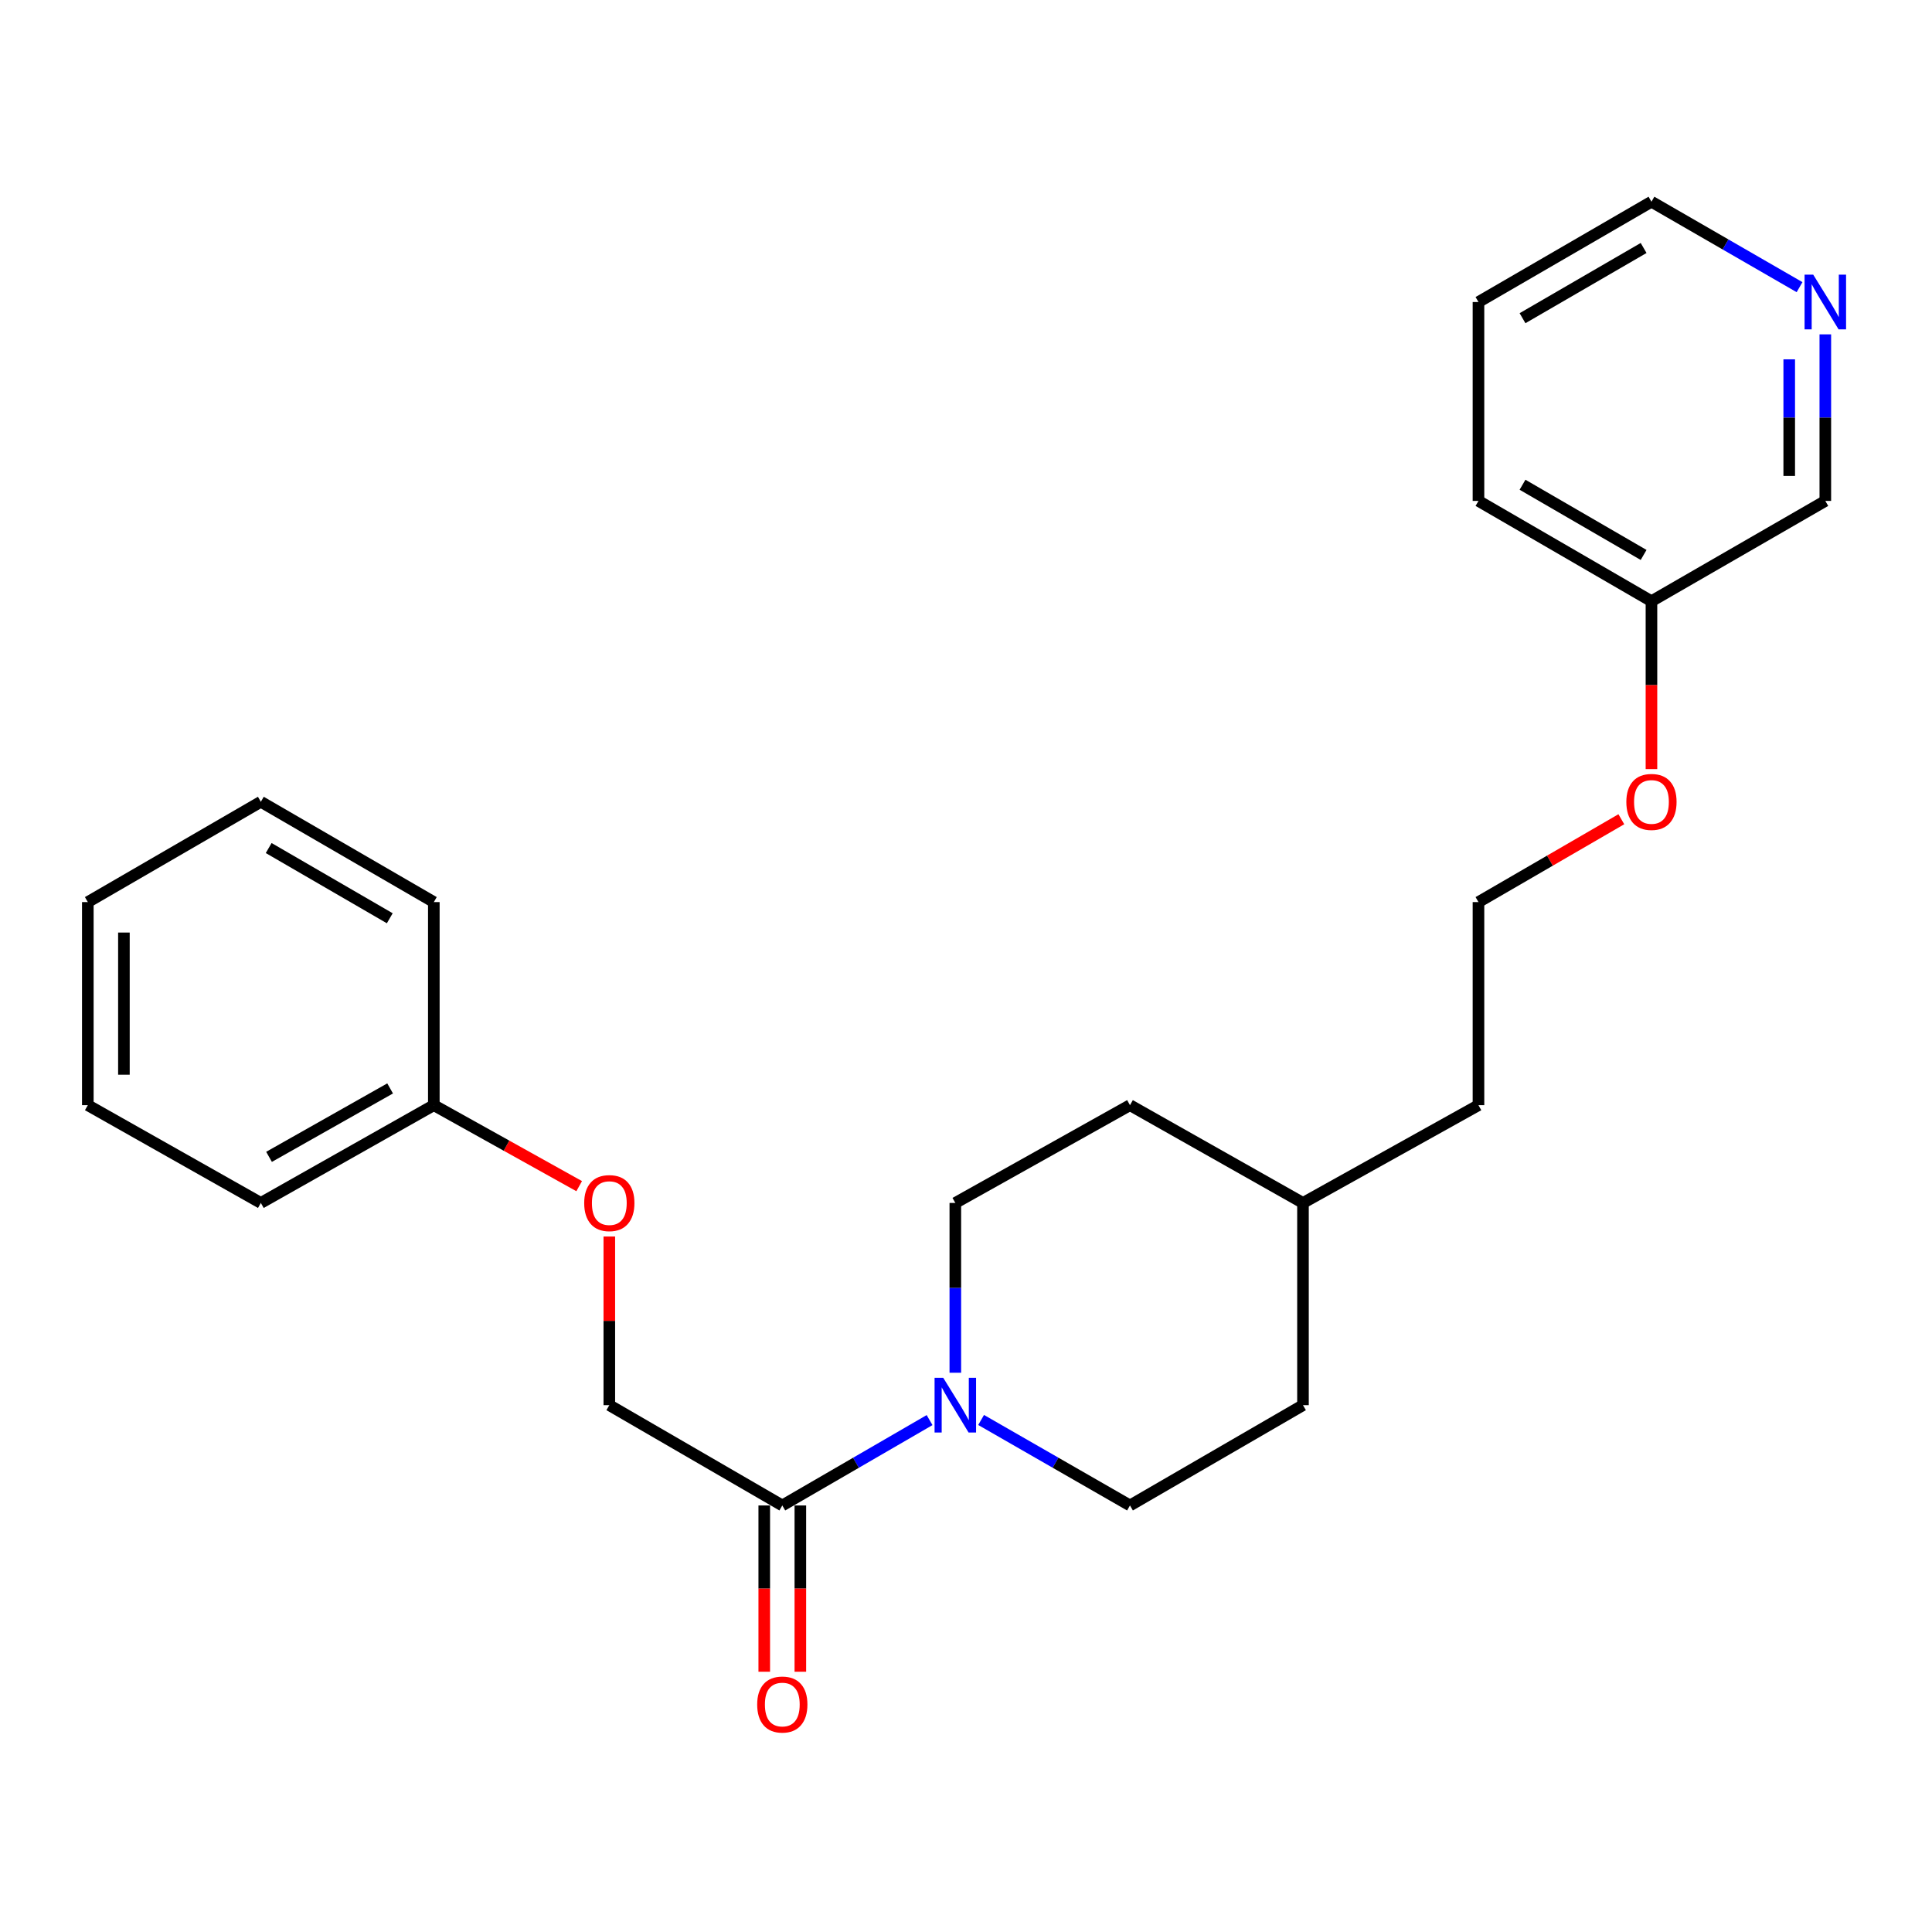 <?xml version='1.0' encoding='iso-8859-1'?>
<svg version='1.1' baseProfile='full'
              xmlns='http://www.w3.org/2000/svg'
                      xmlns:rdkit='http://www.rdkit.org/xml'
                      xmlns:xlink='http://www.w3.org/1999/xlink'
                  xml:space='preserve'
width='1000px' height='1000px' viewBox='0 0 1000 1000'>
<!-- END OF HEADER -->
<rect style='opacity:1.0;fill:#FFFFFF;stroke:none' width='1000' height='1000' x='0' y='0'> </rect>
<path class='bond-0' d='M 481.147,735.035 L 443.033,757.129' style='fill:none;fill-rule:evenodd;stroke:#0000FF;stroke-width:6px;stroke-linecap:butt;stroke-linejoin:miter;stroke-opacity:1' />
<path class='bond-0' d='M 443.033,757.129 L 404.918,779.223' style='fill:none;fill-rule:evenodd;stroke:#000000;stroke-width:6px;stroke-linecap:butt;stroke-linejoin:miter;stroke-opacity:1' />
<path class='bond-1' d='M 507.821,734.973 L 546.347,757.098' style='fill:none;fill-rule:evenodd;stroke:#0000FF;stroke-width:6px;stroke-linecap:butt;stroke-linejoin:miter;stroke-opacity:1' />
<path class='bond-1' d='M 546.347,757.098 L 584.873,779.223' style='fill:none;fill-rule:evenodd;stroke:#000000;stroke-width:6px;stroke-linecap:butt;stroke-linejoin:miter;stroke-opacity:1' />
<path class='bond-2' d='M 494.475,710.532 L 494.475,666.586' style='fill:none;fill-rule:evenodd;stroke:#0000FF;stroke-width:6px;stroke-linecap:butt;stroke-linejoin:miter;stroke-opacity:1' />
<path class='bond-2' d='M 494.475,666.586 L 494.475,622.64' style='fill:none;fill-rule:evenodd;stroke:#000000;stroke-width:6px;stroke-linecap:butt;stroke-linejoin:miter;stroke-opacity:1' />
<path class='bond-3' d='M 404.918,779.223 L 315.382,727.309' style='fill:none;fill-rule:evenodd;stroke:#000000;stroke-width:6px;stroke-linecap:butt;stroke-linejoin:miter;stroke-opacity:1' />
<path class='bond-4' d='M 395.577,779.223 L 395.577,822.254' style='fill:none;fill-rule:evenodd;stroke:#000000;stroke-width:6px;stroke-linecap:butt;stroke-linejoin:miter;stroke-opacity:1' />
<path class='bond-4' d='M 395.577,822.254 L 395.577,865.285' style='fill:none;fill-rule:evenodd;stroke:#FF0000;stroke-width:6px;stroke-linecap:butt;stroke-linejoin:miter;stroke-opacity:1' />
<path class='bond-4' d='M 414.259,779.223 L 414.259,822.254' style='fill:none;fill-rule:evenodd;stroke:#000000;stroke-width:6px;stroke-linecap:butt;stroke-linejoin:miter;stroke-opacity:1' />
<path class='bond-4' d='M 414.259,822.254 L 414.259,865.285' style='fill:none;fill-rule:evenodd;stroke:#FF0000;stroke-width:6px;stroke-linecap:butt;stroke-linejoin:miter;stroke-opacity:1' />
<path class='bond-8' d='M 584.873,779.223 L 674.42,727.309' style='fill:none;fill-rule:evenodd;stroke:#000000;stroke-width:6px;stroke-linecap:butt;stroke-linejoin:miter;stroke-opacity:1' />
<path class='bond-7' d='M 494.475,622.64 L 584.873,572.034' style='fill:none;fill-rule:evenodd;stroke:#000000;stroke-width:6px;stroke-linecap:butt;stroke-linejoin:miter;stroke-opacity:1' />
<path class='bond-6' d='M 315.382,727.309 L 315.382,683.663' style='fill:none;fill-rule:evenodd;stroke:#000000;stroke-width:6px;stroke-linecap:butt;stroke-linejoin:miter;stroke-opacity:1' />
<path class='bond-6' d='M 315.382,683.663 L 315.382,640.017' style='fill:none;fill-rule:evenodd;stroke:#FF0000;stroke-width:6px;stroke-linecap:butt;stroke-linejoin:miter;stroke-opacity:1' />
<path class='bond-5' d='M 944.783,173.063 L 944.783,216.169' style='fill:none;fill-rule:evenodd;stroke:#0000FF;stroke-width:6px;stroke-linecap:butt;stroke-linejoin:miter;stroke-opacity:1' />
<path class='bond-5' d='M 944.783,216.169 L 944.783,259.274' style='fill:none;fill-rule:evenodd;stroke:#000000;stroke-width:6px;stroke-linecap:butt;stroke-linejoin:miter;stroke-opacity:1' />
<path class='bond-5' d='M 926.101,185.994 L 926.101,216.169' style='fill:none;fill-rule:evenodd;stroke:#0000FF;stroke-width:6px;stroke-linecap:butt;stroke-linejoin:miter;stroke-opacity:1' />
<path class='bond-5' d='M 926.101,216.169 L 926.101,246.343' style='fill:none;fill-rule:evenodd;stroke:#000000;stroke-width:6px;stroke-linecap:butt;stroke-linejoin:miter;stroke-opacity:1' />
<path class='bond-26' d='M 931.445,148.633 L 893.118,126.519' style='fill:none;fill-rule:evenodd;stroke:#0000FF;stroke-width:6px;stroke-linecap:butt;stroke-linejoin:miter;stroke-opacity:1' />
<path class='bond-26' d='M 893.118,126.519 L 854.79,104.405' style='fill:none;fill-rule:evenodd;stroke:#000000;stroke-width:6px;stroke-linecap:butt;stroke-linejoin:miter;stroke-opacity:1' />
<path class='bond-9' d='M 299.782,613.95 L 262.165,592.992' style='fill:none;fill-rule:evenodd;stroke:#FF0000;stroke-width:6px;stroke-linecap:butt;stroke-linejoin:miter;stroke-opacity:1' />
<path class='bond-9' d='M 262.165,592.992 L 224.548,572.034' style='fill:none;fill-rule:evenodd;stroke:#000000;stroke-width:6px;stroke-linecap:butt;stroke-linejoin:miter;stroke-opacity:1' />
<path class='bond-12' d='M 584.873,572.034 L 674.42,622.64' style='fill:none;fill-rule:evenodd;stroke:#000000;stroke-width:6px;stroke-linecap:butt;stroke-linejoin:miter;stroke-opacity:1' />
<path class='bond-24' d='M 674.42,727.309 L 674.42,622.64' style='fill:none;fill-rule:evenodd;stroke:#000000;stroke-width:6px;stroke-linecap:butt;stroke-linejoin:miter;stroke-opacity:1' />
<path class='bond-17' d='M 224.548,572.034 L 135.012,622.64' style='fill:none;fill-rule:evenodd;stroke:#000000;stroke-width:6px;stroke-linecap:butt;stroke-linejoin:miter;stroke-opacity:1' />
<path class='bond-17' d='M 201.925,563.362 L 139.25,598.786' style='fill:none;fill-rule:evenodd;stroke:#000000;stroke-width:6px;stroke-linecap:butt;stroke-linejoin:miter;stroke-opacity:1' />
<path class='bond-18' d='M 224.548,572.034 L 224.548,466.92' style='fill:none;fill-rule:evenodd;stroke:#000000;stroke-width:6px;stroke-linecap:butt;stroke-linejoin:miter;stroke-opacity:1' />
<path class='bond-10' d='M 854.79,311.188 L 854.79,354.634' style='fill:none;fill-rule:evenodd;stroke:#000000;stroke-width:6px;stroke-linecap:butt;stroke-linejoin:miter;stroke-opacity:1' />
<path class='bond-10' d='M 854.79,354.634 L 854.79,398.08' style='fill:none;fill-rule:evenodd;stroke:#FF0000;stroke-width:6px;stroke-linecap:butt;stroke-linejoin:miter;stroke-opacity:1' />
<path class='bond-14' d='M 854.79,311.188 L 944.783,259.274' style='fill:none;fill-rule:evenodd;stroke:#000000;stroke-width:6px;stroke-linecap:butt;stroke-linejoin:miter;stroke-opacity:1' />
<path class='bond-19' d='M 854.79,311.188 L 765.254,259.274' style='fill:none;fill-rule:evenodd;stroke:#000000;stroke-width:6px;stroke-linecap:butt;stroke-linejoin:miter;stroke-opacity:1' />
<path class='bond-19' d='M 850.73,287.24 L 788.055,250.9' style='fill:none;fill-rule:evenodd;stroke:#000000;stroke-width:6px;stroke-linecap:butt;stroke-linejoin:miter;stroke-opacity:1' />
<path class='bond-11' d='M 839.202,424.035 L 802.228,445.477' style='fill:none;fill-rule:evenodd;stroke:#FF0000;stroke-width:6px;stroke-linecap:butt;stroke-linejoin:miter;stroke-opacity:1' />
<path class='bond-11' d='M 802.228,445.477 L 765.254,466.92' style='fill:none;fill-rule:evenodd;stroke:#000000;stroke-width:6px;stroke-linecap:butt;stroke-linejoin:miter;stroke-opacity:1' />
<path class='bond-16' d='M 674.42,622.64 L 765.254,572.034' style='fill:none;fill-rule:evenodd;stroke:#000000;stroke-width:6px;stroke-linecap:butt;stroke-linejoin:miter;stroke-opacity:1' />
<path class='bond-13' d='M 765.254,466.92 L 765.254,572.034' style='fill:none;fill-rule:evenodd;stroke:#000000;stroke-width:6px;stroke-linecap:butt;stroke-linejoin:miter;stroke-opacity:1' />
<path class='bond-15' d='M 854.79,104.405 L 765.254,156.329' style='fill:none;fill-rule:evenodd;stroke:#000000;stroke-width:6px;stroke-linecap:butt;stroke-linejoin:miter;stroke-opacity:1' />
<path class='bond-15' d='M 850.731,128.354 L 788.056,164.701' style='fill:none;fill-rule:evenodd;stroke:#000000;stroke-width:6px;stroke-linecap:butt;stroke-linejoin:miter;stroke-opacity:1' />
<path class='bond-22' d='M 135.012,622.64 L 45.455,572.034' style='fill:none;fill-rule:evenodd;stroke:#000000;stroke-width:6px;stroke-linecap:butt;stroke-linejoin:miter;stroke-opacity:1' />
<path class='bond-21' d='M 224.548,466.92 L 135.012,414.995' style='fill:none;fill-rule:evenodd;stroke:#000000;stroke-width:6px;stroke-linecap:butt;stroke-linejoin:miter;stroke-opacity:1' />
<path class='bond-21' d='M 201.746,475.292 L 139.07,438.945' style='fill:none;fill-rule:evenodd;stroke:#000000;stroke-width:6px;stroke-linecap:butt;stroke-linejoin:miter;stroke-opacity:1' />
<path class='bond-20' d='M 765.254,259.274 L 765.254,156.329' style='fill:none;fill-rule:evenodd;stroke:#000000;stroke-width:6px;stroke-linecap:butt;stroke-linejoin:miter;stroke-opacity:1' />
<path class='bond-23' d='M 135.012,414.995 L 45.455,466.92' style='fill:none;fill-rule:evenodd;stroke:#000000;stroke-width:6px;stroke-linecap:butt;stroke-linejoin:miter;stroke-opacity:1' />
<path class='bond-25' d='M 45.455,572.034 L 45.455,466.92' style='fill:none;fill-rule:evenodd;stroke:#000000;stroke-width:6px;stroke-linecap:butt;stroke-linejoin:miter;stroke-opacity:1' />
<path class='bond-25' d='M 64.136,556.267 L 64.136,482.687' style='fill:none;fill-rule:evenodd;stroke:#000000;stroke-width:6px;stroke-linecap:butt;stroke-linejoin:miter;stroke-opacity:1' />
<path  class='atom-0' d='M 488.215 713.149
L 497.495 728.149
Q 498.415 729.629, 499.895 732.309
Q 501.375 734.989, 501.455 735.149
L 501.455 713.149
L 505.215 713.149
L 505.215 741.469
L 501.335 741.469
L 491.375 725.069
Q 490.215 723.149, 488.975 720.949
Q 487.775 718.749, 487.415 718.069
L 487.415 741.469
L 483.735 741.469
L 483.735 713.149
L 488.215 713.149
' fill='#0000FF'/>
<path  class='atom-5' d='M 391.918 882.259
Q 391.918 875.459, 395.278 871.659
Q 398.638 867.859, 404.918 867.859
Q 411.198 867.859, 414.558 871.659
Q 417.918 875.459, 417.918 882.259
Q 417.918 889.139, 414.518 893.059
Q 411.118 896.939, 404.918 896.939
Q 398.678 896.939, 395.278 893.059
Q 391.918 889.179, 391.918 882.259
M 404.918 893.739
Q 409.238 893.739, 411.558 890.859
Q 413.918 887.939, 413.918 882.259
Q 413.918 876.699, 411.558 873.899
Q 409.238 871.059, 404.918 871.059
Q 400.598 871.059, 398.238 873.859
Q 395.918 876.659, 395.918 882.259
Q 395.918 887.979, 398.238 890.859
Q 400.598 893.739, 404.918 893.739
' fill='#FF0000'/>
<path  class='atom-6' d='M 938.523 142.169
L 947.803 157.169
Q 948.723 158.649, 950.203 161.329
Q 951.683 164.009, 951.763 164.169
L 951.763 142.169
L 955.523 142.169
L 955.523 170.489
L 951.643 170.489
L 941.683 154.089
Q 940.523 152.169, 939.283 149.969
Q 938.083 147.769, 937.723 147.089
L 937.723 170.489
L 934.043 170.489
L 934.043 142.169
L 938.523 142.169
' fill='#0000FF'/>
<path  class='atom-7' d='M 302.382 622.72
Q 302.382 615.92, 305.742 612.12
Q 309.102 608.32, 315.382 608.32
Q 321.662 608.32, 325.022 612.12
Q 328.382 615.92, 328.382 622.72
Q 328.382 629.6, 324.982 633.52
Q 321.582 637.4, 315.382 637.4
Q 309.142 637.4, 305.742 633.52
Q 302.382 629.64, 302.382 622.72
M 315.382 634.2
Q 319.702 634.2, 322.022 631.32
Q 324.382 628.4, 324.382 622.72
Q 324.382 617.16, 322.022 614.36
Q 319.702 611.52, 315.382 611.52
Q 311.062 611.52, 308.702 614.32
Q 306.382 617.12, 306.382 622.72
Q 306.382 628.44, 308.702 631.32
Q 311.062 634.2, 315.382 634.2
' fill='#FF0000'/>
<path  class='atom-12' d='M 841.79 415.075
Q 841.79 408.275, 845.15 404.475
Q 848.51 400.675, 854.79 400.675
Q 861.07 400.675, 864.43 404.475
Q 867.79 408.275, 867.79 415.075
Q 867.79 421.955, 864.39 425.875
Q 860.99 429.755, 854.79 429.755
Q 848.55 429.755, 845.15 425.875
Q 841.79 421.995, 841.79 415.075
M 854.79 426.555
Q 859.11 426.555, 861.43 423.675
Q 863.79 420.755, 863.79 415.075
Q 863.79 409.515, 861.43 406.715
Q 859.11 403.875, 854.79 403.875
Q 850.47 403.875, 848.11 406.675
Q 845.79 409.475, 845.79 415.075
Q 845.79 420.795, 848.11 423.675
Q 850.47 426.555, 854.79 426.555
' fill='#FF0000'/>
</svg>
